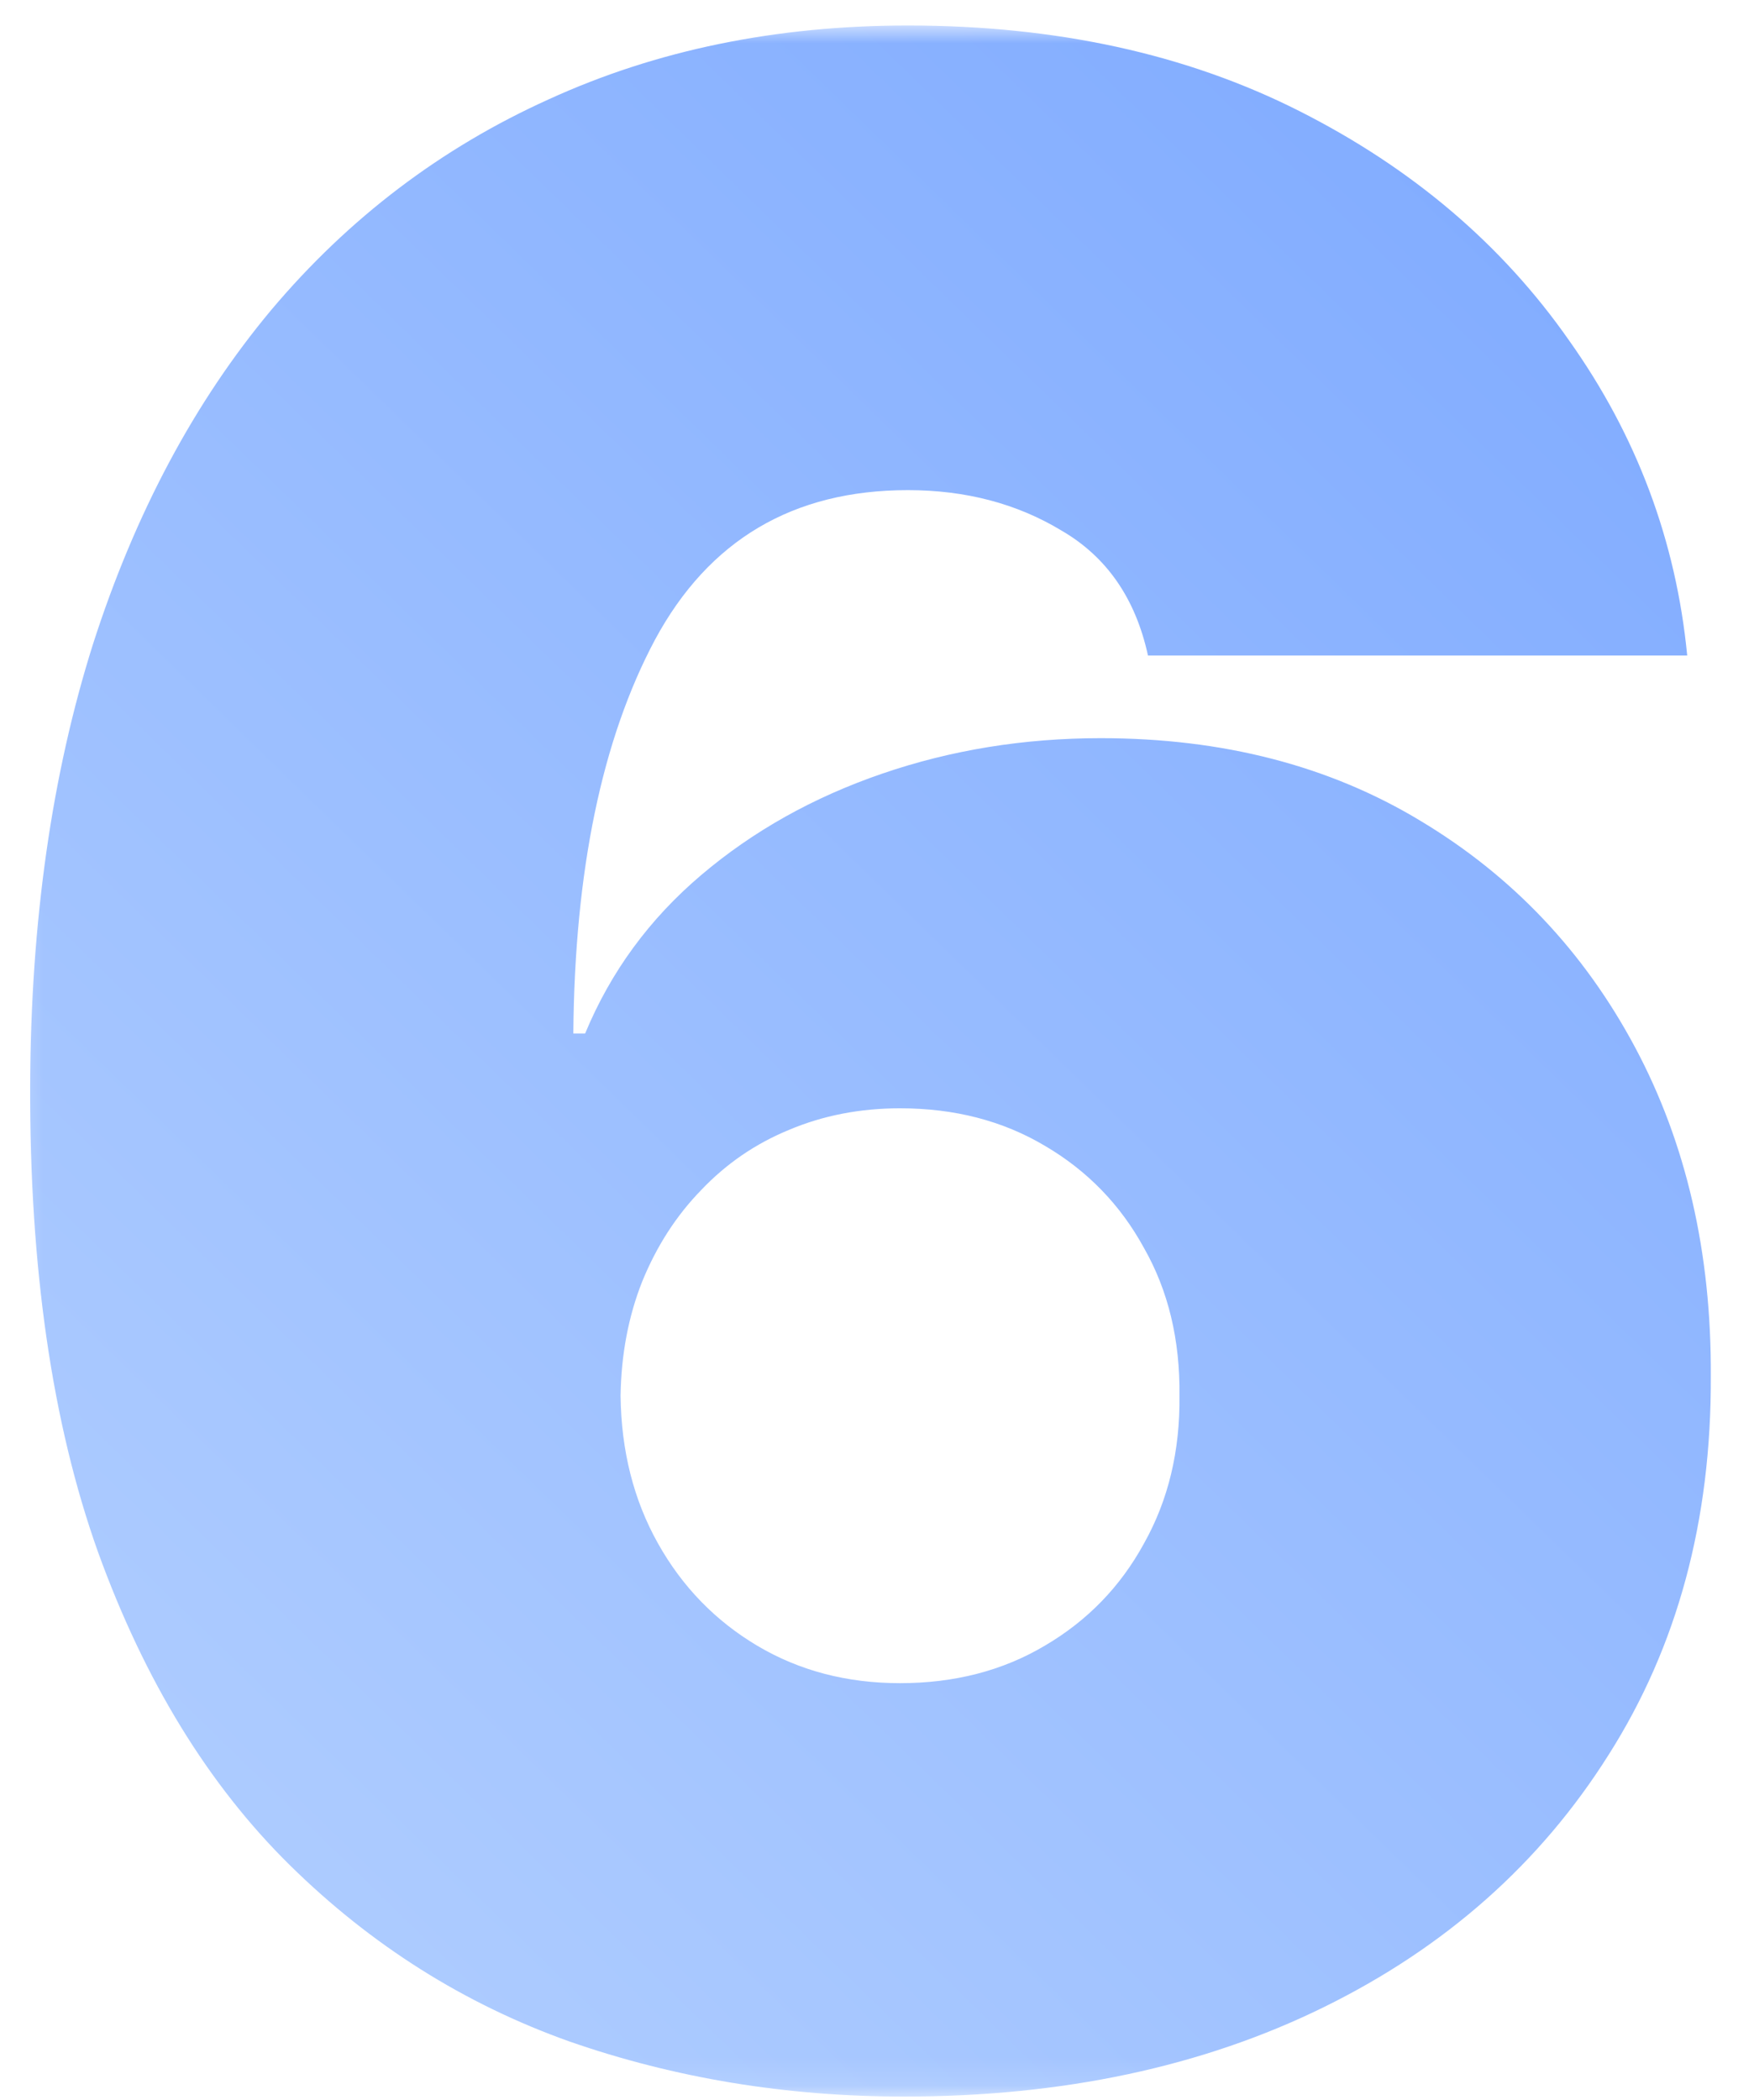 <svg width="61" height="73" viewBox="0 0 61 73" fill="none" xmlns="http://www.w3.org/2000/svg">
<mask id="mask0_351_137" style="mask-type:alpha" maskUnits="userSpaceOnUse" x="0" y="0" width="61" height="73">
<rect x="0.274" y="0.886" width="60" height="72" fill="#D9D9D9"/>
</mask>
<g mask="url(#mask0_351_137)">
<path d="M31.437 72.886C27.354 72.886 23.475 72.248 19.802 70.97C16.152 69.67 12.912 67.628 10.084 64.845C7.255 62.061 5.03 58.434 3.411 53.962C1.814 49.491 1.026 44.073 1.049 37.708C1.072 32.027 1.802 26.917 3.239 22.377C4.699 17.837 6.764 13.97 9.433 10.776C12.125 7.582 15.342 5.141 19.084 3.453C22.825 1.742 26.988 0.886 31.574 0.886C36.73 0.886 41.27 1.879 45.194 3.864C49.118 5.848 52.243 8.506 54.57 11.837C56.92 15.145 58.289 18.795 58.677 22.788H39.924C39.49 20.803 38.487 19.354 36.912 18.442C35.361 17.506 33.582 17.039 31.574 17.039C27.582 17.039 24.65 18.772 22.779 22.24C20.931 25.708 19.985 30.27 19.939 35.928H20.35C21.239 33.784 22.585 31.947 24.388 30.419C26.19 28.89 28.289 27.715 30.684 26.894C33.08 26.073 35.612 25.662 38.281 25.662C42.525 25.662 46.232 26.62 49.403 28.537C52.597 30.453 55.084 33.077 56.863 36.407C58.642 39.738 59.521 43.548 59.498 47.837C59.521 52.856 58.334 57.248 55.939 61.012C53.566 64.776 50.27 67.696 46.049 69.772C41.829 71.848 36.958 72.886 31.437 72.886ZM31.3 58.514C33.194 58.514 34.871 58.08 36.331 57.214C37.814 56.346 38.966 55.16 39.787 53.654C40.631 52.149 41.042 50.438 41.019 48.522C41.042 46.582 40.631 44.871 39.787 43.388C38.966 41.883 37.814 40.696 36.331 39.829C34.871 38.962 33.194 38.529 31.3 38.529C29.909 38.529 28.62 38.78 27.433 39.282C26.27 39.761 25.255 40.457 24.388 41.369C23.521 42.259 22.836 43.32 22.334 44.552C21.855 45.761 21.604 47.084 21.582 48.522C21.604 50.438 22.038 52.149 22.882 53.654C23.726 55.16 24.878 56.346 26.338 57.214C27.798 58.08 29.452 58.514 31.3 58.514Z" fill="url(#paint0_linear_351_137)"/>
</g>
<defs>
<linearGradient id="paint0_linear_351_137" x1="1.049" y1="68.651" x2="59.498" y2="8.601" gradientUnits="userSpaceOnUse">
<stop stop-color="#B2CFFF"/>
<stop offset="1" stop-color="#80ABFF"/>
</linearGradient>
</defs>
</svg>
